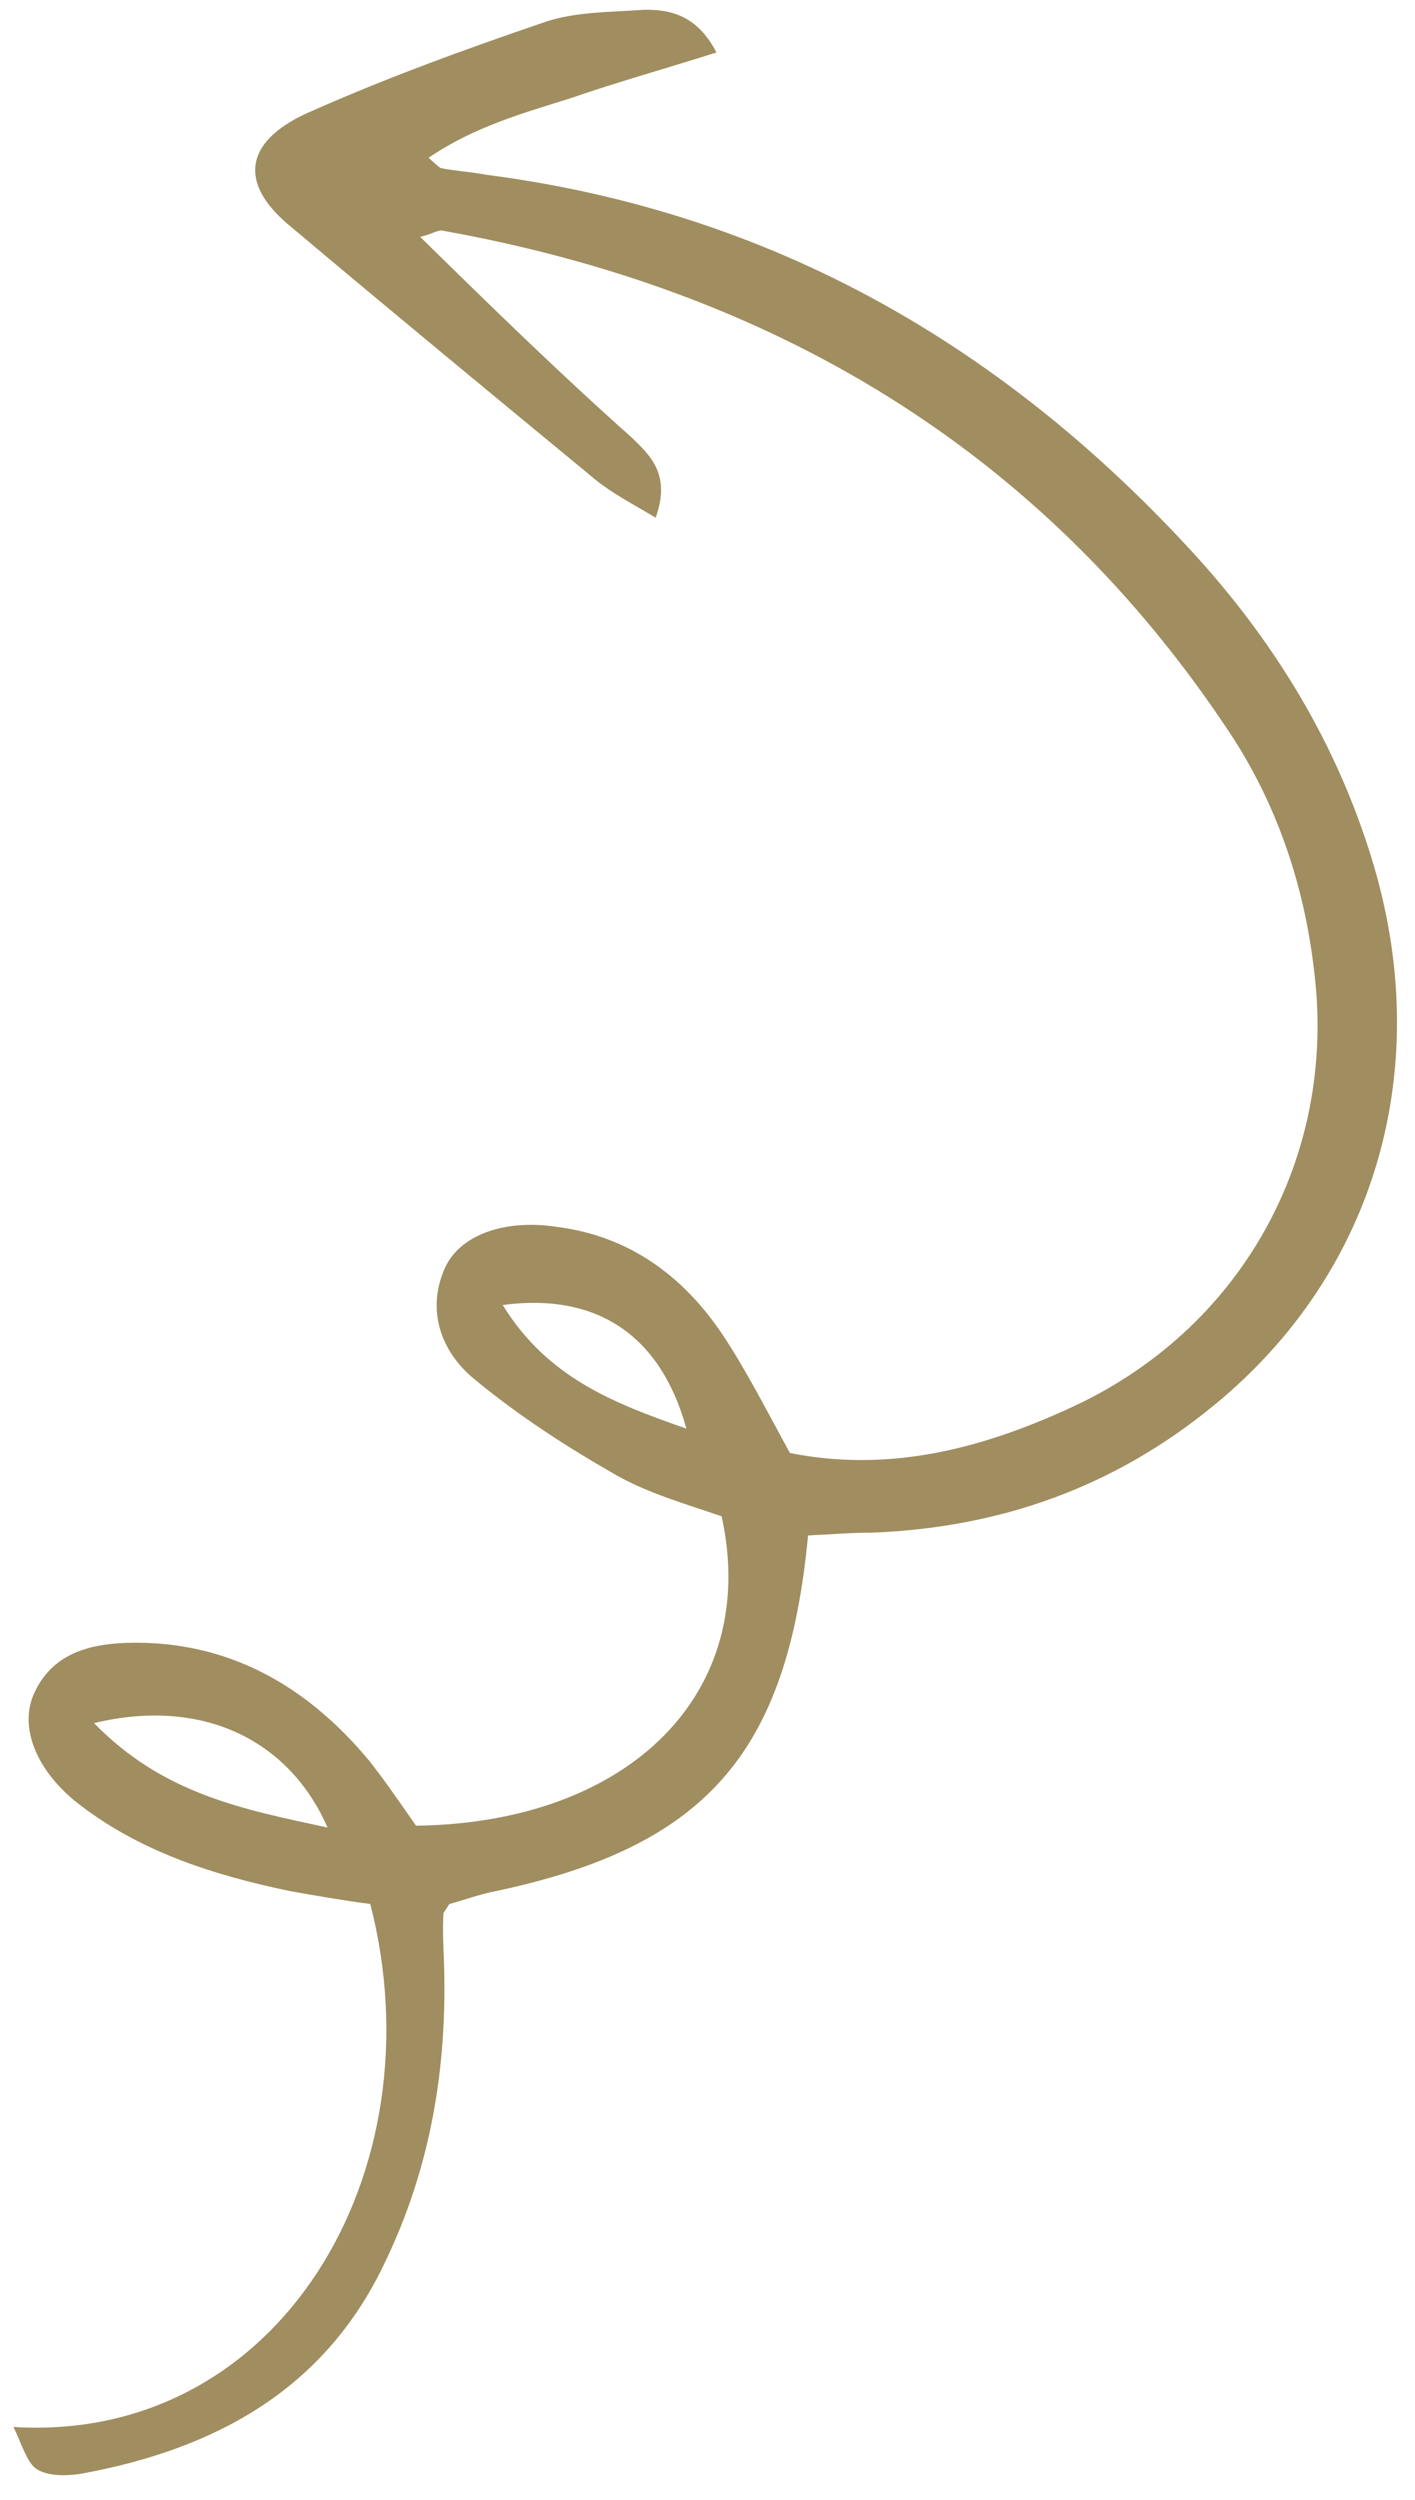 <svg width="47" height="83" viewBox="0 0 47 83" fill="none" xmlns="http://www.w3.org/2000/svg">
<path d="M13.957 7.864C14.366 7.763 14.494 7.658 14.659 7.651C25.636 9.606 34.599 14.909 40.818 24.287C42.395 26.651 43.326 29.375 43.654 32.273C44.41 38.48 41.179 44.197 35.51 46.761C32.562 48.114 29.507 48.893 26.238 48.241C25.501 46.899 24.812 45.539 24.015 44.332C22.704 42.37 20.91 41.042 18.5 40.733C16.719 40.463 15.257 41.023 14.776 42.103C14.146 43.521 14.669 44.888 15.733 45.769C17.209 46.995 18.843 48.05 20.488 48.987C21.556 49.587 22.811 49.946 23.969 50.342C25.255 56.178 20.937 60.52 13.819 60.615C13.324 59.908 12.811 59.152 12.268 58.464C10.19 55.956 7.544 54.45 4.227 54.544C2.956 54.583 1.681 54.904 1.099 56.303C0.668 57.364 1.191 58.731 2.495 59.8C4.585 61.463 7.066 62.249 9.619 62.783C10.518 62.943 11.418 63.102 12.299 63.213C14.597 72.133 9.264 81.12 0.448 80.577C0.74 81.193 0.897 81.749 1.205 81.967C1.579 82.216 2.19 82.206 2.666 82.135C7.109 81.329 10.773 79.366 12.781 75.124C14.309 71.963 14.87 68.612 14.745 65.076C14.723 64.58 14.701 64.085 14.727 63.571C14.709 63.522 14.787 63.436 14.926 63.214C15.384 63.095 15.92 62.89 16.493 62.782C23.418 61.306 26.156 58.24 26.84 50.978C27.5 50.95 28.257 50.884 28.984 50.885C33.224 50.717 37.014 49.377 40.33 46.651C45.735 42.228 47.693 35.374 45.55 28.467C44.39 24.711 42.41 21.437 39.784 18.523C33.406 11.502 25.653 7.024 16.129 5.8C15.646 5.705 15.132 5.678 14.649 5.583C14.581 5.553 14.495 5.474 14.237 5.237C15.744 4.211 17.36 3.76 18.957 3.26C20.487 2.73 22.103 2.279 23.798 1.742C23.165 0.528 22.296 0.301 21.355 0.326C20.268 0.406 19.143 0.389 18.15 0.714C15.48 1.624 12.78 2.602 10.156 3.776C8.116 4.725 7.961 6.072 9.542 7.427C12.925 10.275 16.357 13.105 19.788 15.934C20.354 16.39 20.98 16.71 21.778 17.188C22.292 15.759 21.603 15.127 20.981 14.525C18.606 12.411 16.377 10.241 13.957 7.864ZM3.123 57.208C6.655 56.359 9.574 57.705 10.88 60.676C8.076 60.07 5.426 59.573 3.123 57.208ZM16.698 43.327C19.836 42.909 21.949 44.34 22.798 47.431C20.347 46.577 18.177 45.728 16.698 43.327Z" fill="#A08E60"/>
</svg>
